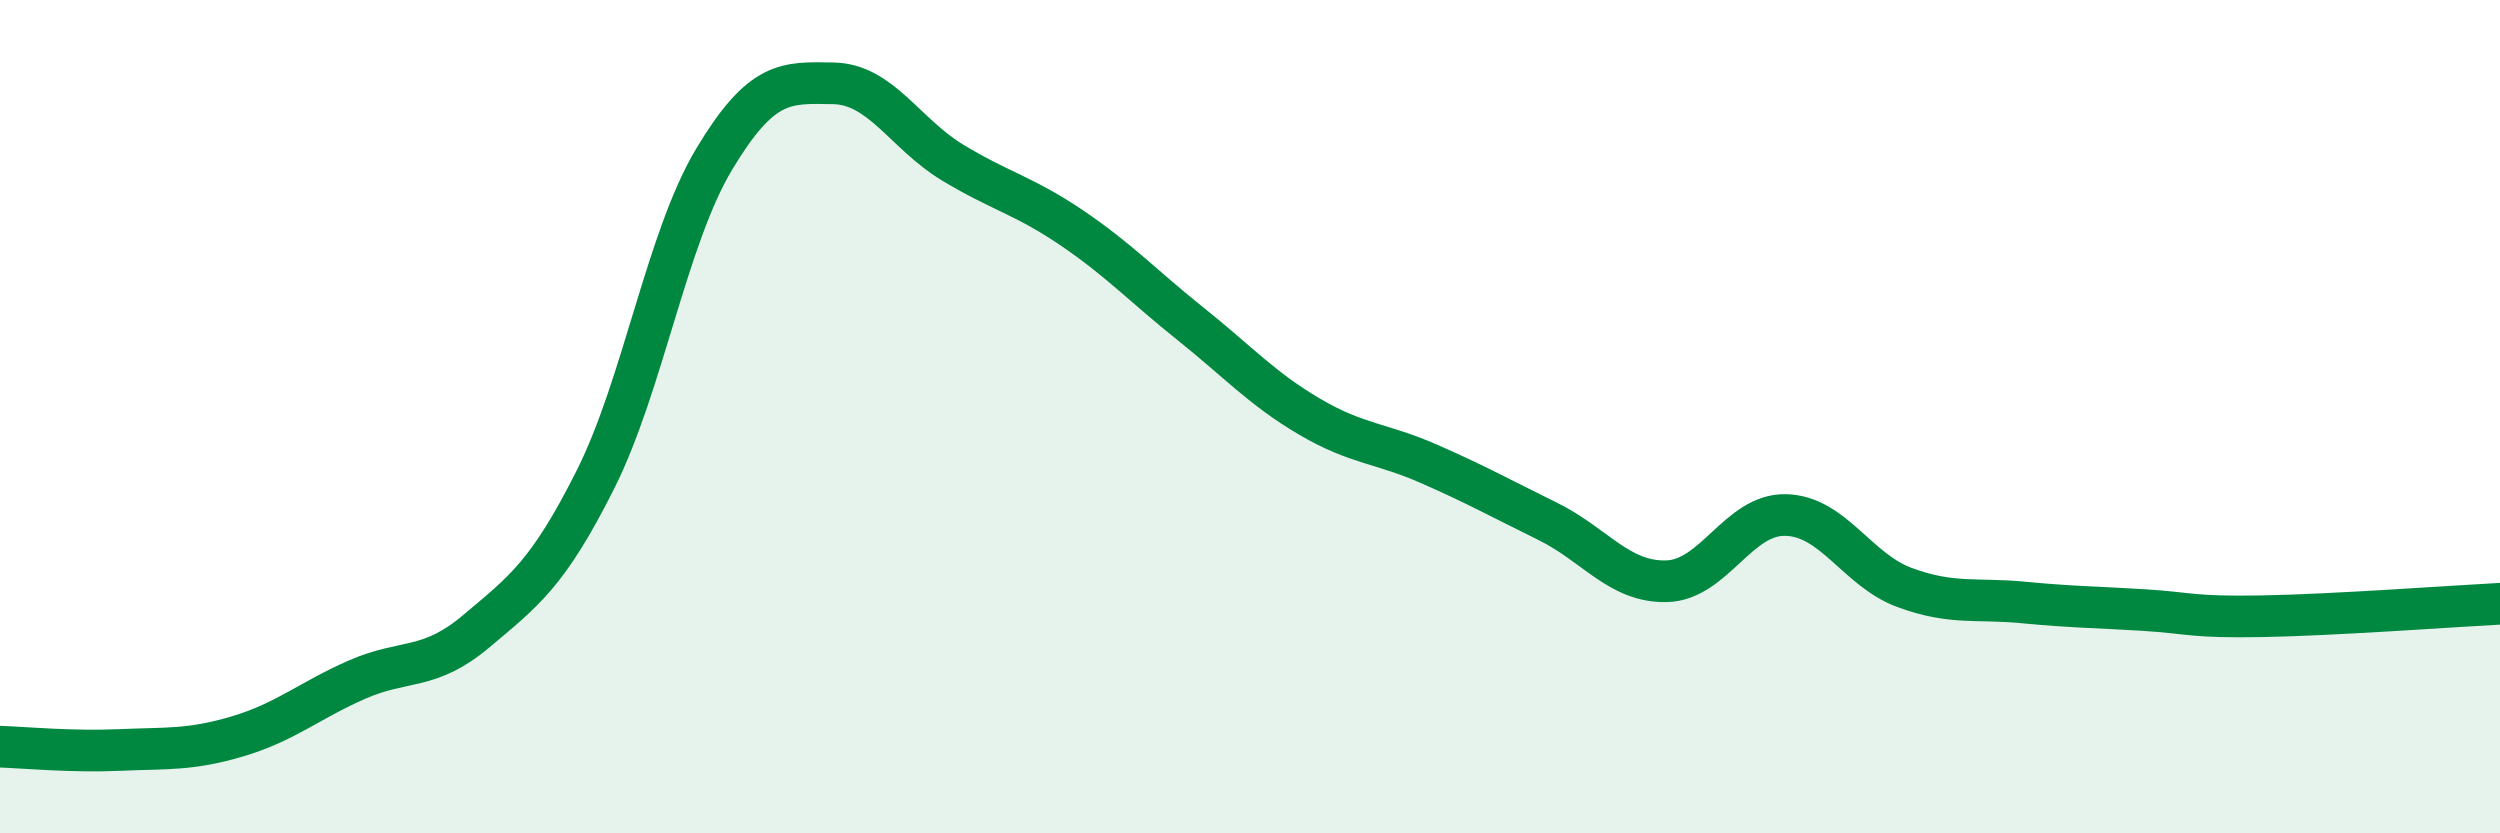 
    <svg width="60" height="20" viewBox="0 0 60 20" xmlns="http://www.w3.org/2000/svg">
      <path
        d="M 0,17.92 C 0.57,17.94 1.72,18.05 2.86,18 C 4,17.95 4.57,18.01 5.71,17.67 C 6.85,17.33 7.43,16.81 8.57,16.31 C 9.71,15.81 10.29,16.11 11.43,15.15 C 12.57,14.19 13.15,13.78 14.29,11.51 C 15.43,9.24 16,5.72 17.14,3.82 C 18.28,1.92 18.86,1.98 20,2 C 21.14,2.02 21.72,3.21 22.86,3.9 C 24,4.59 24.57,4.69 25.71,5.46 C 26.85,6.23 27.43,6.86 28.57,7.77 C 29.71,8.68 30.29,9.33 31.43,10 C 32.57,10.67 33.15,10.63 34.29,11.13 C 35.43,11.63 36,11.95 37.14,12.51 C 38.28,13.07 38.86,13.98 40,13.95 C 41.14,13.92 41.72,12.33 42.86,12.36 C 44,12.39 44.57,13.68 45.71,14.1 C 46.85,14.52 47.43,14.35 48.57,14.46 C 49.71,14.57 50.29,14.57 51.43,14.64 C 52.57,14.71 52.58,14.82 54.29,14.79 C 56,14.76 58.86,14.55 60,14.49L60 20L0 20Z"
        fill="#008740"
        opacity="0.1"
        stroke-linecap="round"
        stroke-linejoin="round"
      />
      <path
        d="M 0,17.92 C 0.57,17.94 1.72,18.05 2.86,18 C 4,17.95 4.57,18.01 5.71,17.67 C 6.85,17.33 7.43,16.81 8.57,16.31 C 9.71,15.81 10.29,16.11 11.43,15.15 C 12.57,14.19 13.15,13.78 14.29,11.51 C 15.43,9.24 16,5.72 17.14,3.82 C 18.28,1.92 18.86,1.98 20,2 C 21.14,2.02 21.72,3.21 22.86,3.9 C 24,4.59 24.57,4.69 25.71,5.46 C 26.85,6.23 27.43,6.86 28.57,7.77 C 29.71,8.68 30.29,9.33 31.43,10 C 32.57,10.67 33.15,10.63 34.29,11.13 C 35.43,11.63 36,11.95 37.14,12.51 C 38.28,13.07 38.86,13.98 40,13.95 C 41.14,13.92 41.72,12.33 42.86,12.36 C 44,12.39 44.57,13.68 45.71,14.1 C 46.85,14.52 47.43,14.35 48.57,14.46 C 49.71,14.57 50.29,14.57 51.43,14.64 C 52.57,14.71 52.58,14.82 54.29,14.79 C 56,14.76 58.86,14.55 60,14.49"
        stroke="#008740"
        stroke-width="1"
        fill="none"
        stroke-linecap="round"
        stroke-linejoin="round"
      />
    </svg>
  